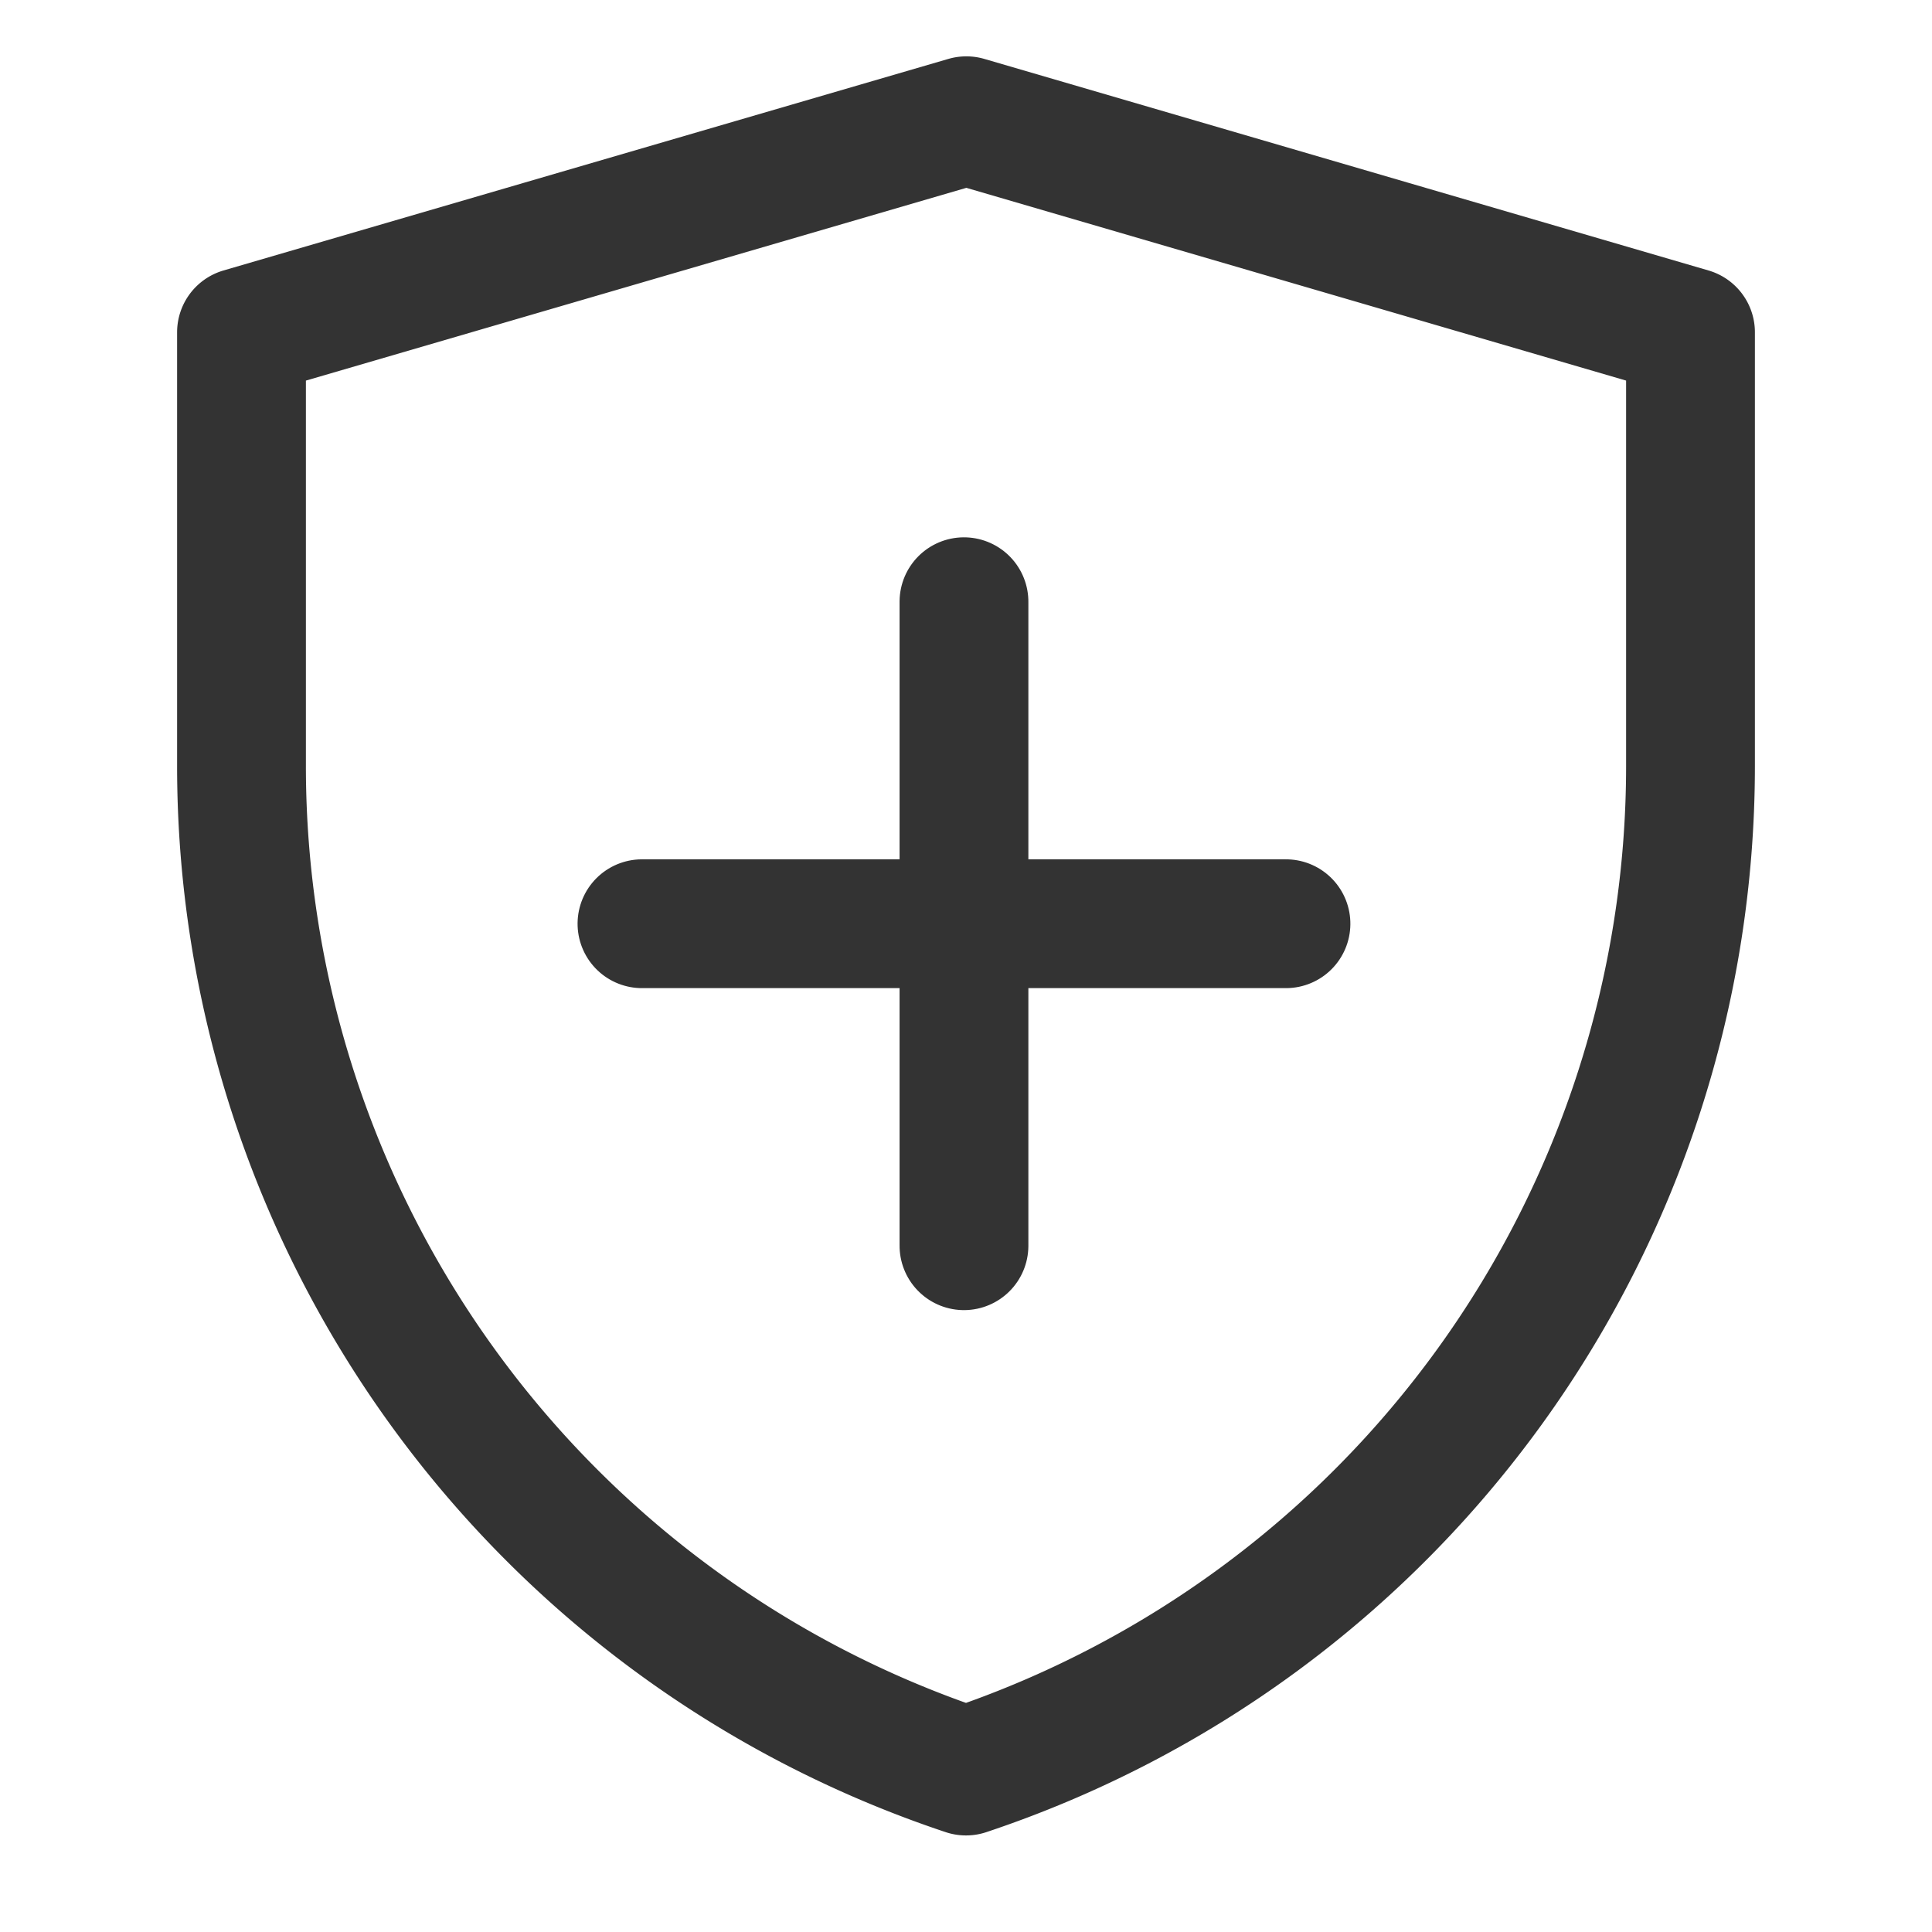 <svg id="icon3" xmlns="http://www.w3.org/2000/svg" width="60" height="60" viewBox="0 0 60 60">
  <g id="组_1959" data-name="组 1959">
    <rect id="矩形_712" data-name="矩形 712" width="60" height="60" fill="rgba(255,255,255,0.01)"/>
    <path id="路径_2140" data-name="路径 2140" d="M6,9.57,28.511,3,51,9.57V23.042A32.9,32.9,0,0,1,28.5,54.251h0A32.9,32.9,0,0,1,6,23.036Z" transform="translate(1.5 0.75)" fill="none" stroke="#333" stroke-linejoin="round" stroke-width="4"/>
    <path id="路径_2141" data-name="路径 2141" d="M0,0,14.142,14.142" transform="translate(29.937 18.687) rotate(45)" fill="none" stroke="#333" stroke-linecap="round" stroke-linejoin="round" stroke-width="4" fill-rule="evenodd"/>
    <path id="路径_2142" data-name="路径 2142" d="M14.142,0,0,14.142" transform="translate(29.937 38.687) rotate(-135)" fill="none" stroke="#333" stroke-linecap="round" stroke-linejoin="round" stroke-width="4" fill-rule="evenodd"/>
  </g>
</svg>
